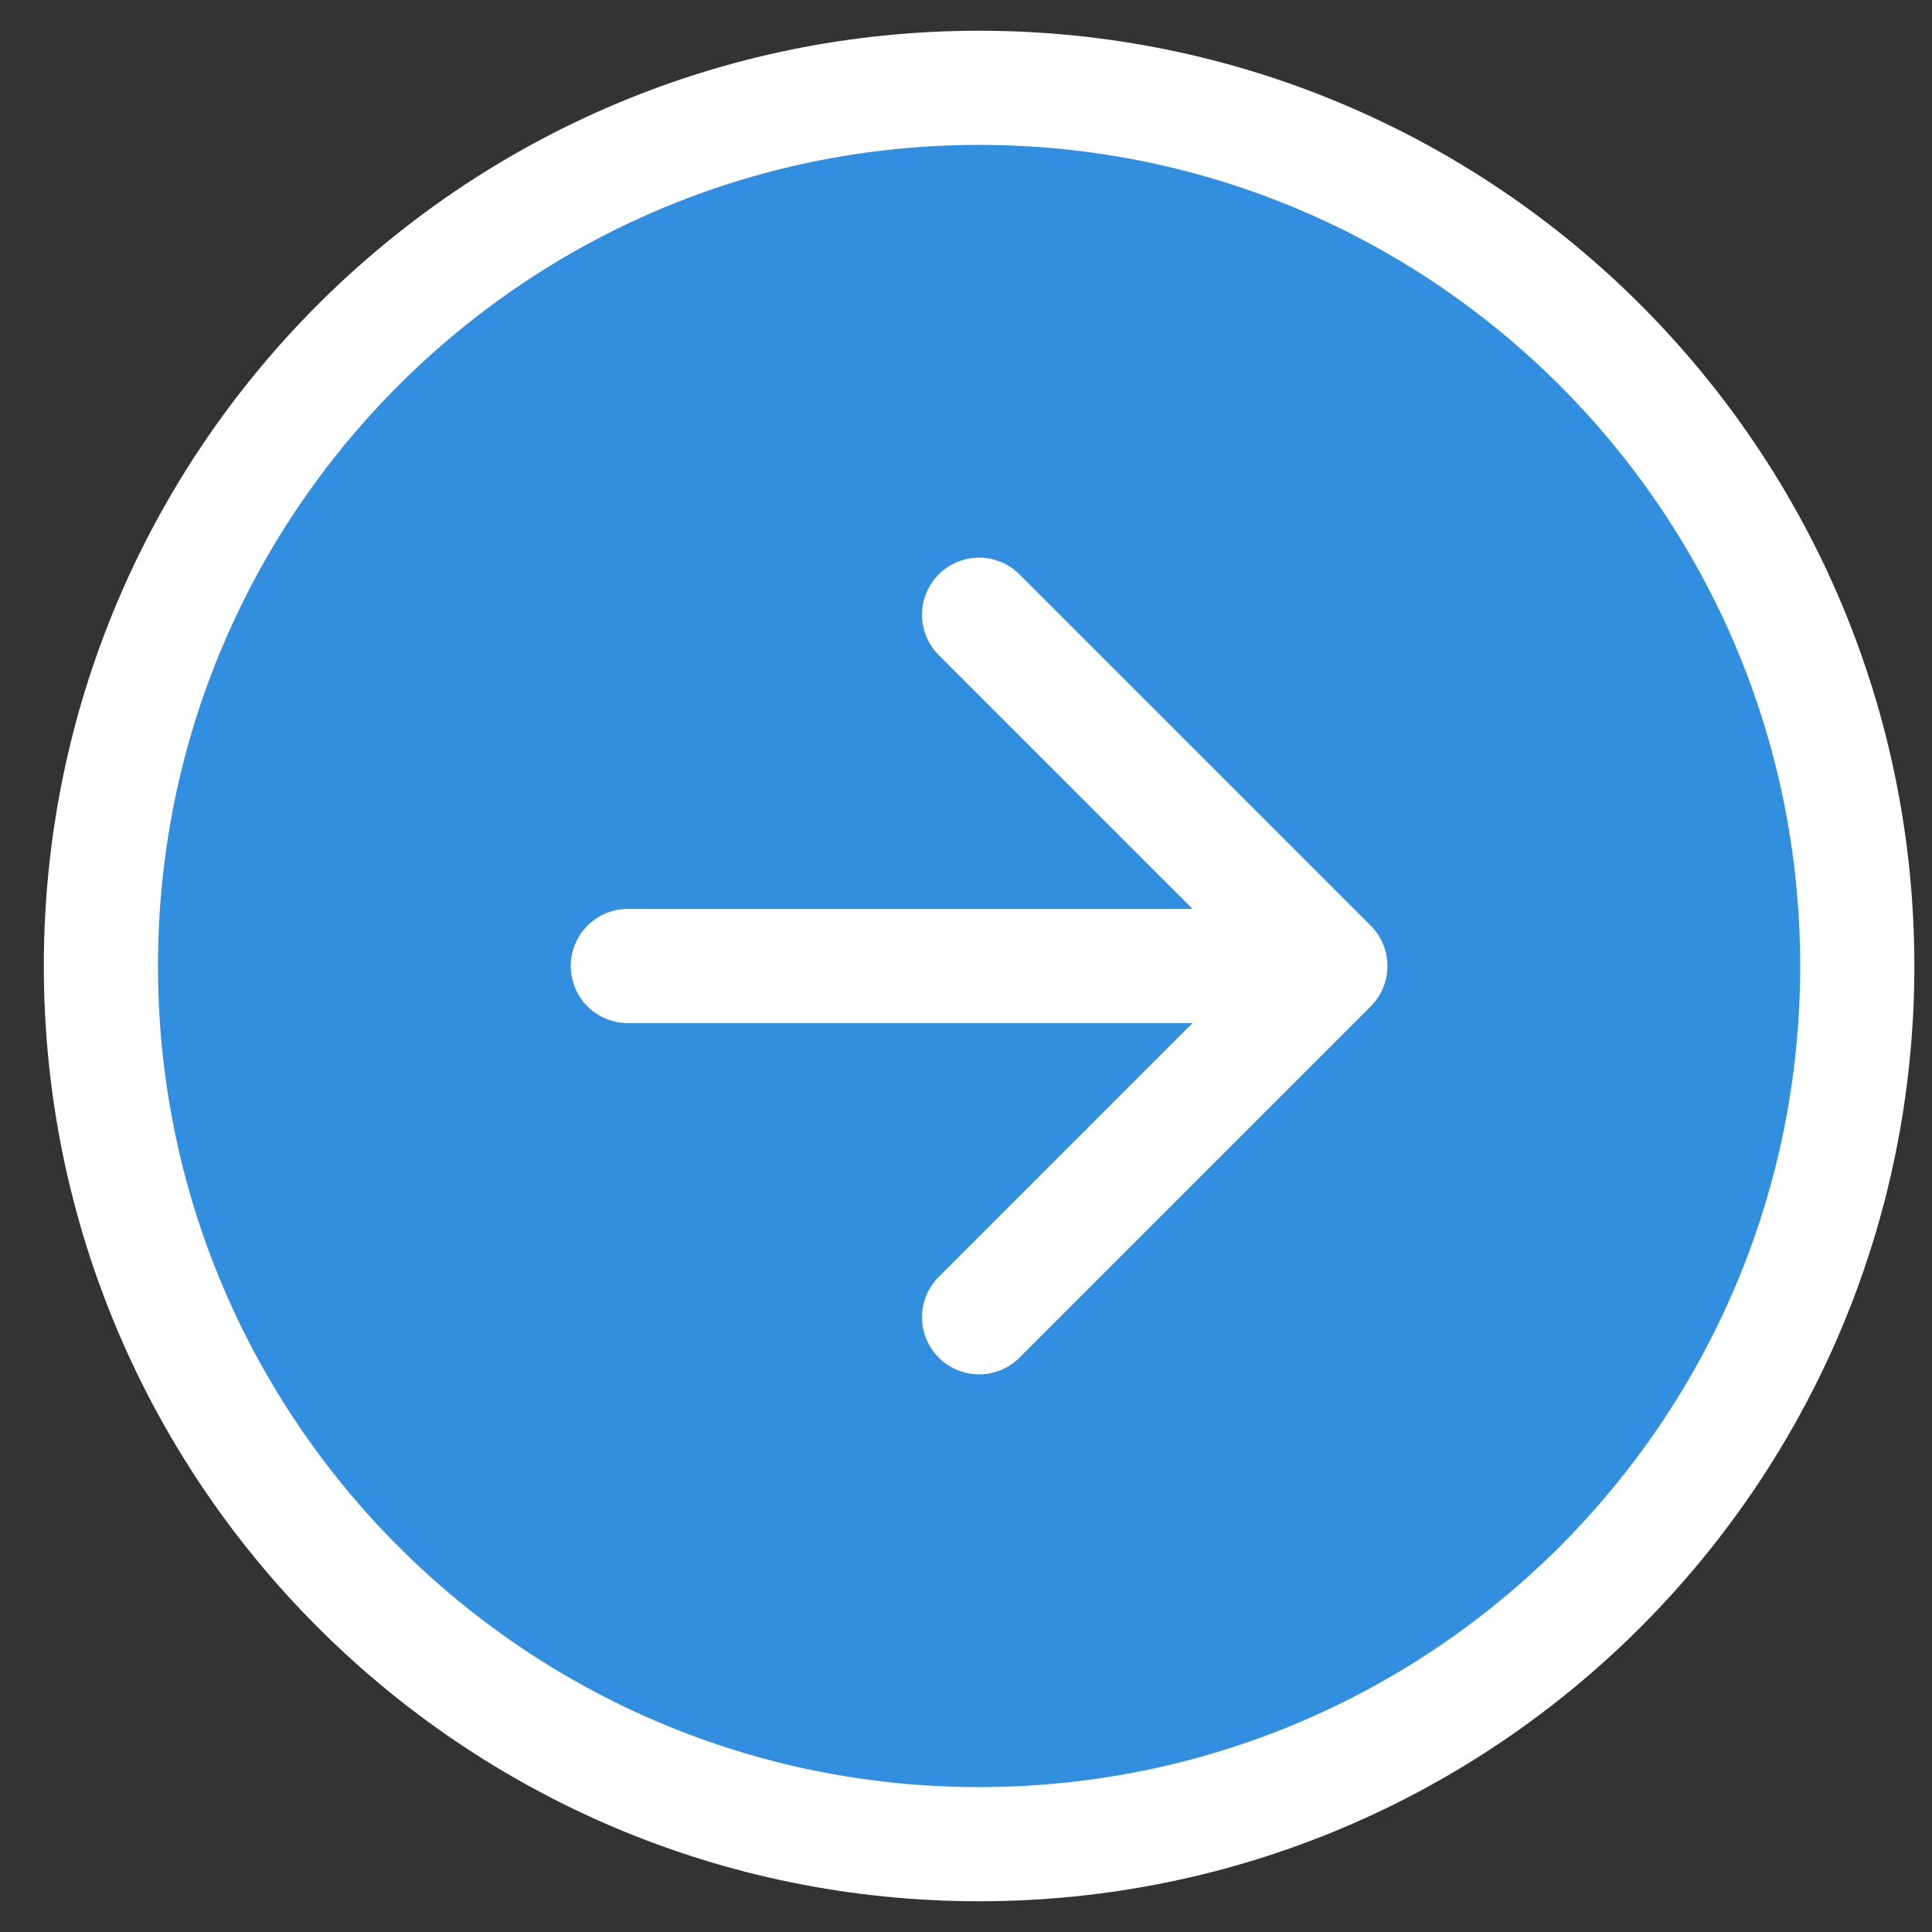 <svg width="22" height="22" viewBox="0 0 22 22" fill="none" xmlns="http://www.w3.org/2000/svg">
<rect x="0" y="0" width="22" height="22" fill="#333333" stroke="none"/>
<path d="M11.149 21C16.672 21 21.149 16.523 21.149 11C21.149 5.477 16.672 1 11.149 1C5.627 1 1.149 5.477 1.149 11C1.149 16.523 5.627 21 11.149 21Z" fill="#328FE0"/>
<path d="M11.149 15L15.149 11L11.149 7" fill="#328FE0"/>
<path d="M11.149 15L15.149 11M15.149 11L11.149 7M15.149 11H7.149M21.149 11C21.149 16.523 16.672 21 11.149 21C5.627 21 1.149 16.523 1.149 11C1.149 5.477 5.627 1 11.149 1C16.672 1 21.149 5.477 21.149 11Z" stroke="white" stroke-width="1.3" stroke-linecap="round" stroke-linejoin="round"/>
</svg>
